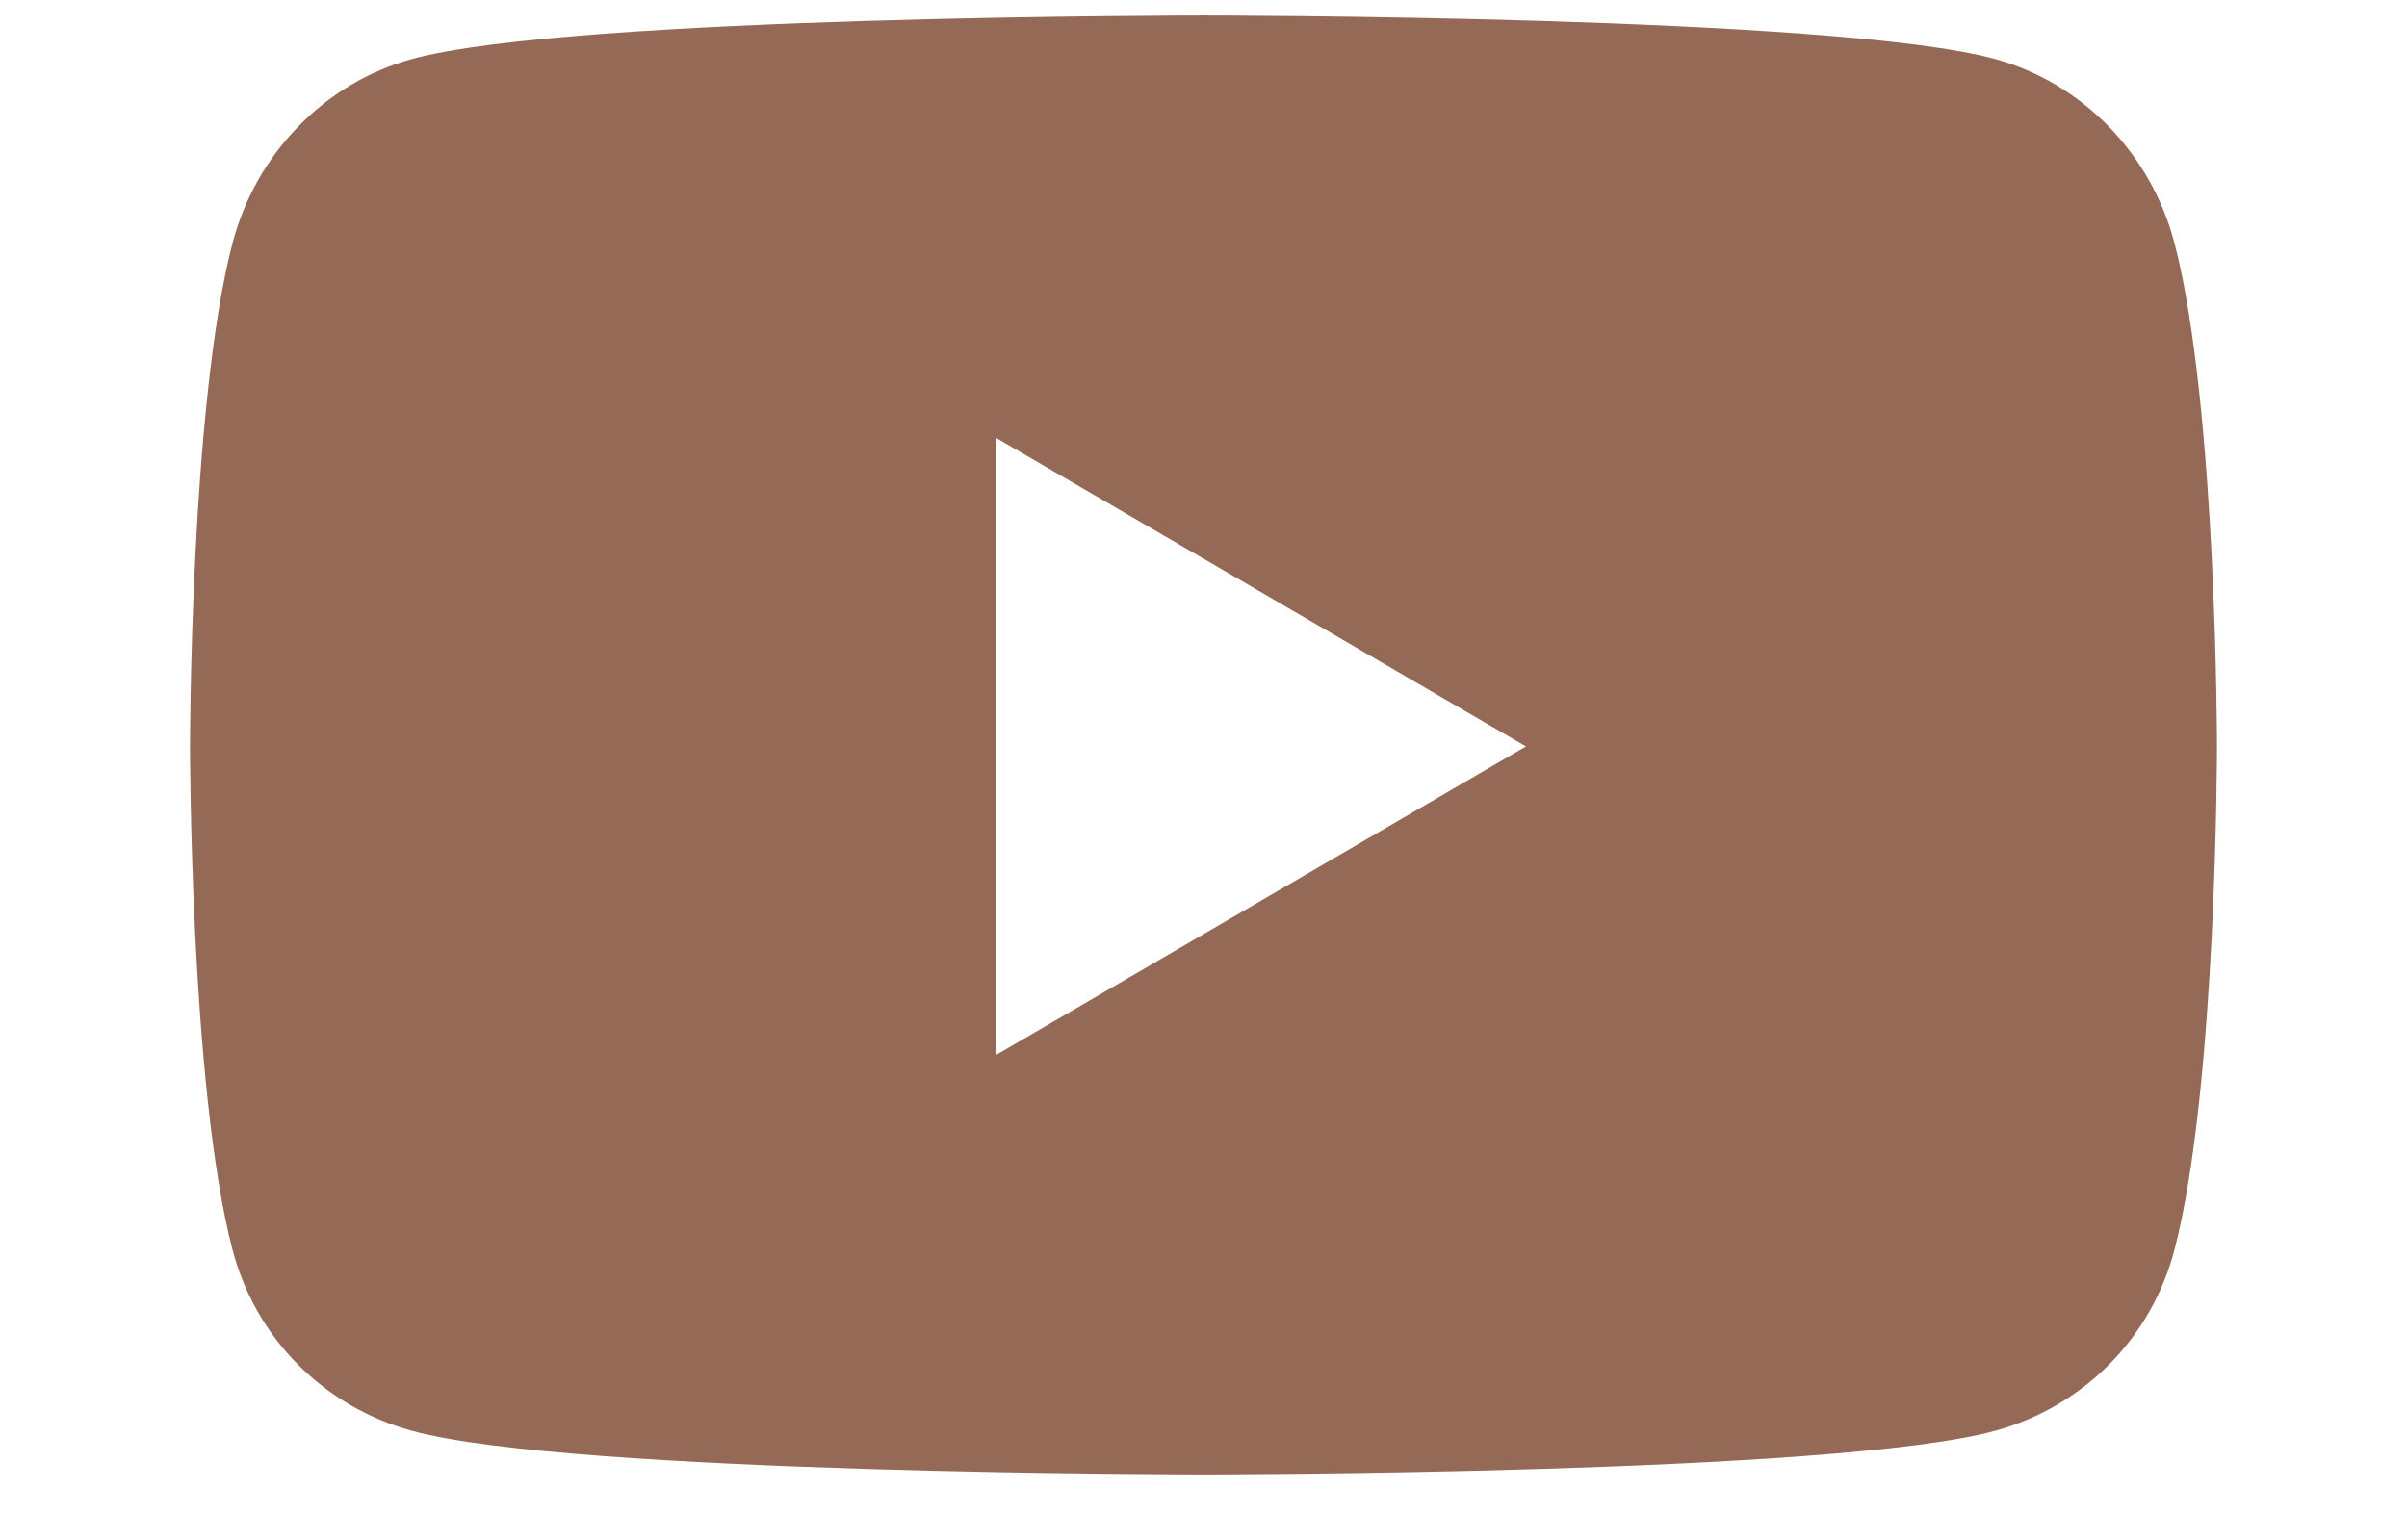 <svg width="25" height="16" viewBox="0 0 25 19" fill="none" xmlns="http://www.w3.org/2000/svg">
<path d="M24.478 3.007C24.19 1.899 23.343 1.026 22.267 0.729C20.318 0.191 12.5 0.191 12.5 0.191C12.5 0.191 4.682 0.191 2.733 0.729C1.657 1.026 0.81 1.899 0.522 3.007C0 5.017 0 9.209 0 9.209C0 9.209 0 13.402 0.522 15.411C0.81 16.52 1.657 17.356 2.733 17.652C4.682 18.191 12.5 18.191 12.5 18.191C12.5 18.191 20.318 18.191 22.267 17.652C23.343 17.356 24.19 16.52 24.478 15.411C25 13.402 25 9.209 25 9.209C25 9.209 25 5.017 24.478 3.007ZM9.943 13.015V5.403L16.477 9.209L9.943 13.015Z" fill="#946A57"/>
</svg>
